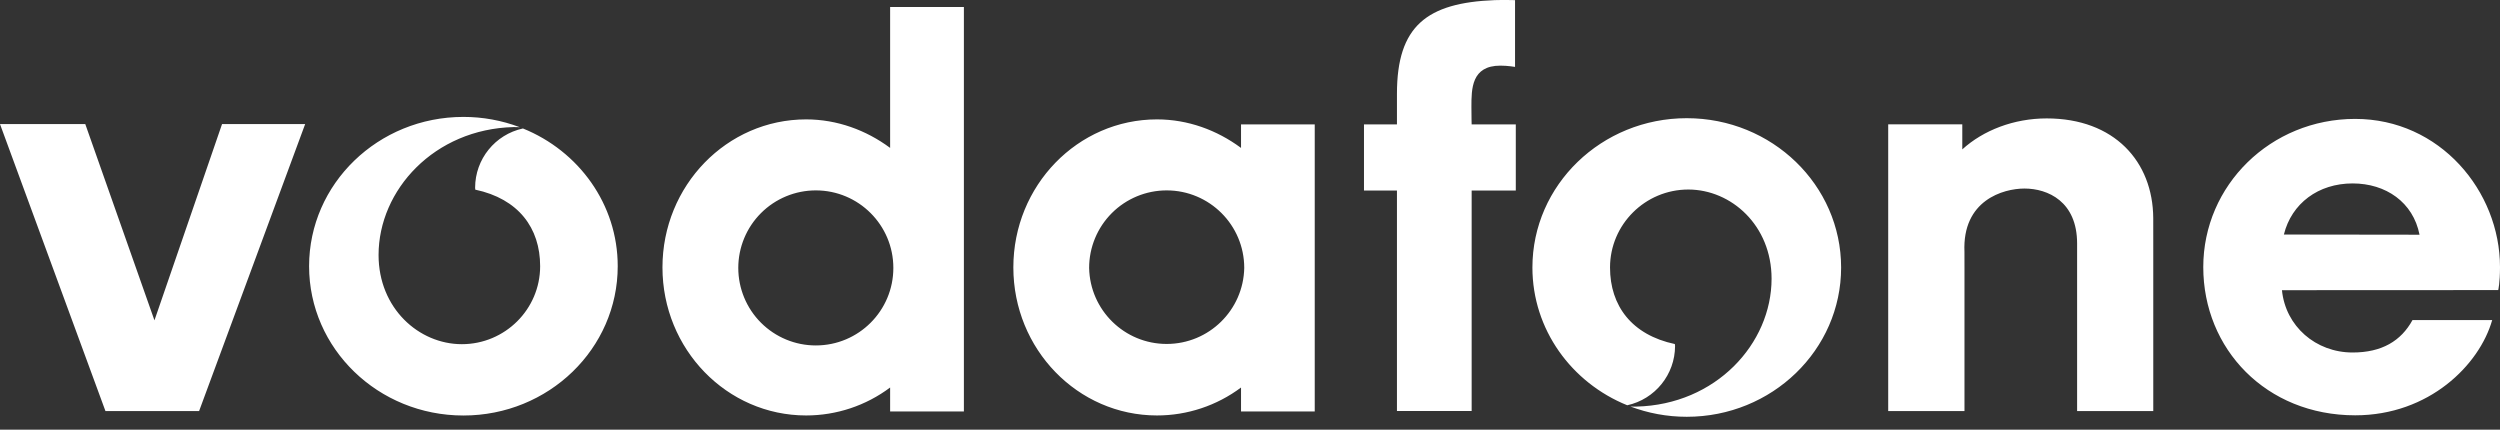 <?xml version="1.0" encoding="UTF-8"?>
<svg width="192px" height="33px" viewBox="0 0 192 33" version="1.1" xmlns="http://www.w3.org/2000/svg" xmlns:xlink="http://www.w3.org/1999/xlink">
    <rect x="0" y="0" width="192" height="33" fill="#333333" stroke="none"/>
    <title>Group1</title>
    <g id="Page-1" stroke="none" stroke-width="1" fill="none" fill-rule="evenodd">
        <g id="Group1" fill="#FFFFFF" fill-rule="nonzero">
            <path d="M17.053,9.53 L11.862,24.602 L6.55,9.53 L0,9.53 L8.098,31.568 L15.291,31.568 L23.436,9.53 L17.053,9.53 L17.053,9.53 Z M56.7,20.575 C56.7,18.996 57.328,17.481 58.445,16.365 C59.561,15.249 61.076,14.622 62.655,14.622 C65.944,14.622 68.609,17.288 68.609,20.576 C68.609,23.865 65.944,26.53 62.655,26.53 C61.076,26.531 59.561,25.903 58.444,24.786 C57.327,23.67 56.7,22.155 56.7,20.575 L56.7,20.575 Z M68.362,0.537 L68.362,11.361 C68.35,11.354 68.342,11.345 68.331,11.336 C66.523,10.004 64.303,9.169 61.911,9.169 C55.818,9.169 50.877,14.254 50.877,20.537 C50.877,26.817 55.818,31.907 61.911,31.907 C64.237,31.908 66.5,31.155 68.362,29.761 L68.362,31.603 L74.027,31.603 L74.027,0.539 L68.362,0.539 L68.362,0.537 L68.362,0.537 Z M83.645,20.575 C83.645,18.996 84.273,17.481 85.389,16.365 C86.506,15.249 88.021,14.622 89.6,14.622 C92.889,14.622 95.556,17.286 95.558,20.575 C95.494,23.819 92.846,26.415 89.601,26.415 C86.357,26.415 83.709,23.819 83.645,20.575 L83.645,20.575 Z M95.311,9.553 L95.311,11.361 C95.298,11.354 95.288,11.345 95.278,11.336 C93.468,10.004 91.25,9.169 88.857,9.169 C82.764,9.169 77.825,14.254 77.825,20.537 C77.825,26.817 82.764,31.907 88.857,31.907 C91.183,31.907 93.447,31.154 95.311,29.761 L95.311,31.603 L100.972,31.603 L100.972,9.554 L95.311,9.554 L95.311,9.553 L95.311,9.553 Z M116.411,9.553 L113.022,9.553 C113.022,9.553 113.005,8.847 113.005,8.216 C113.005,6.818 113.005,5.041 115.229,5.041 C115.802,5.041 116.355,5.138 116.355,5.138 L116.355,0.01 C116.355,0.01 115.423,-0.013 114.786,0.01 C109.579,0.216 107.286,1.995 107.286,7.2 L107.286,9.554 L104.754,9.554 L104.754,14.634 L107.286,14.634 L107.286,31.567 L113.023,31.567 L113.023,14.634 L116.413,14.634 L116.413,9.553 L116.411,9.553 L116.411,9.553 Z M150.703,11.474 C152.315,10.006 154.661,9.094 157.186,9.094 C162.374,9.094 165.348,12.4 165.369,16.762 L165.371,19.236 L165.371,31.569 L159.522,31.569 L159.522,18.701 C159.522,15.467 157.268,14.48 155.479,14.48 C153.84,14.48 150.696,15.387 150.87,19.34 L150.872,20.799 L150.872,31.569 L145.014,31.569 L145.014,9.551 L150.704,9.551 L150.704,11.474 L150.703,11.474 L150.703,11.474 Z M175.254,22.286 C175.529,25.057 177.847,27.072 180.68,27.072 C182.921,27.072 184.401,26.187 185.279,24.583 L191.4,24.583 C190.425,28.017 186.564,31.896 180.878,31.896 C174.036,31.896 169.211,26.802 169.211,20.513 C169.211,14.229 174.384,9.132 180.878,9.132 C187.379,9.132 192,14.671 192,20.513 C192,21.731 191.863,22.278 191.863,22.278 L175.254,22.286 L175.254,22.286 Z M185.82,18.026 C185.328,15.527 183.231,14.087 180.681,14.087 C178.052,14.087 175.994,15.618 175.402,18.012 L185.82,18.026 Z M40.162,9.866 C38.022,10.33 36.493,12.223 36.489,14.413 C36.489,14.463 36.501,14.52 36.502,14.565 C39.815,15.27 41.483,17.501 41.483,20.444 C41.483,23.756 38.779,26.433 35.471,26.433 C32.164,26.433 29.074,23.675 29.074,19.585 C29.074,14.592 33.356,9.906 39.456,9.759 C39.567,9.757 39.74,9.759 39.919,9.769 C38.536,9.245 37.069,8.977 35.59,8.979 C29.045,8.979 23.738,14.113 23.738,20.444 C23.738,26.78 29.044,31.911 35.59,31.911 C42.135,31.911 47.441,26.781 47.441,20.444 C47.443,15.679 44.438,11.595 40.162,9.866 L40.162,9.866 Z M129.542,9.077 C122.998,9.077 117.689,14.209 117.689,20.544 C117.689,25.307 120.694,29.395 124.971,31.124 C127.112,30.656 128.639,28.763 128.645,26.572 C128.645,26.527 128.633,26.47 128.629,26.423 C125.319,25.72 123.65,23.485 123.65,20.544 C123.65,17.239 126.352,14.556 129.66,14.556 C132.965,14.556 136.057,17.317 136.057,21.401 C136.057,26.398 131.775,31.082 125.673,31.226 C125.565,31.233 125.391,31.226 125.214,31.219 C126.555,31.728 128.017,32.009 129.543,32.009 C136.09,32.009 141.398,26.877 141.398,20.544 C141.396,14.209 136.088,9.077 129.542,9.077 L129.542,9.077 Z" id="Shape"></path>
        </g>
    </g>
</svg>